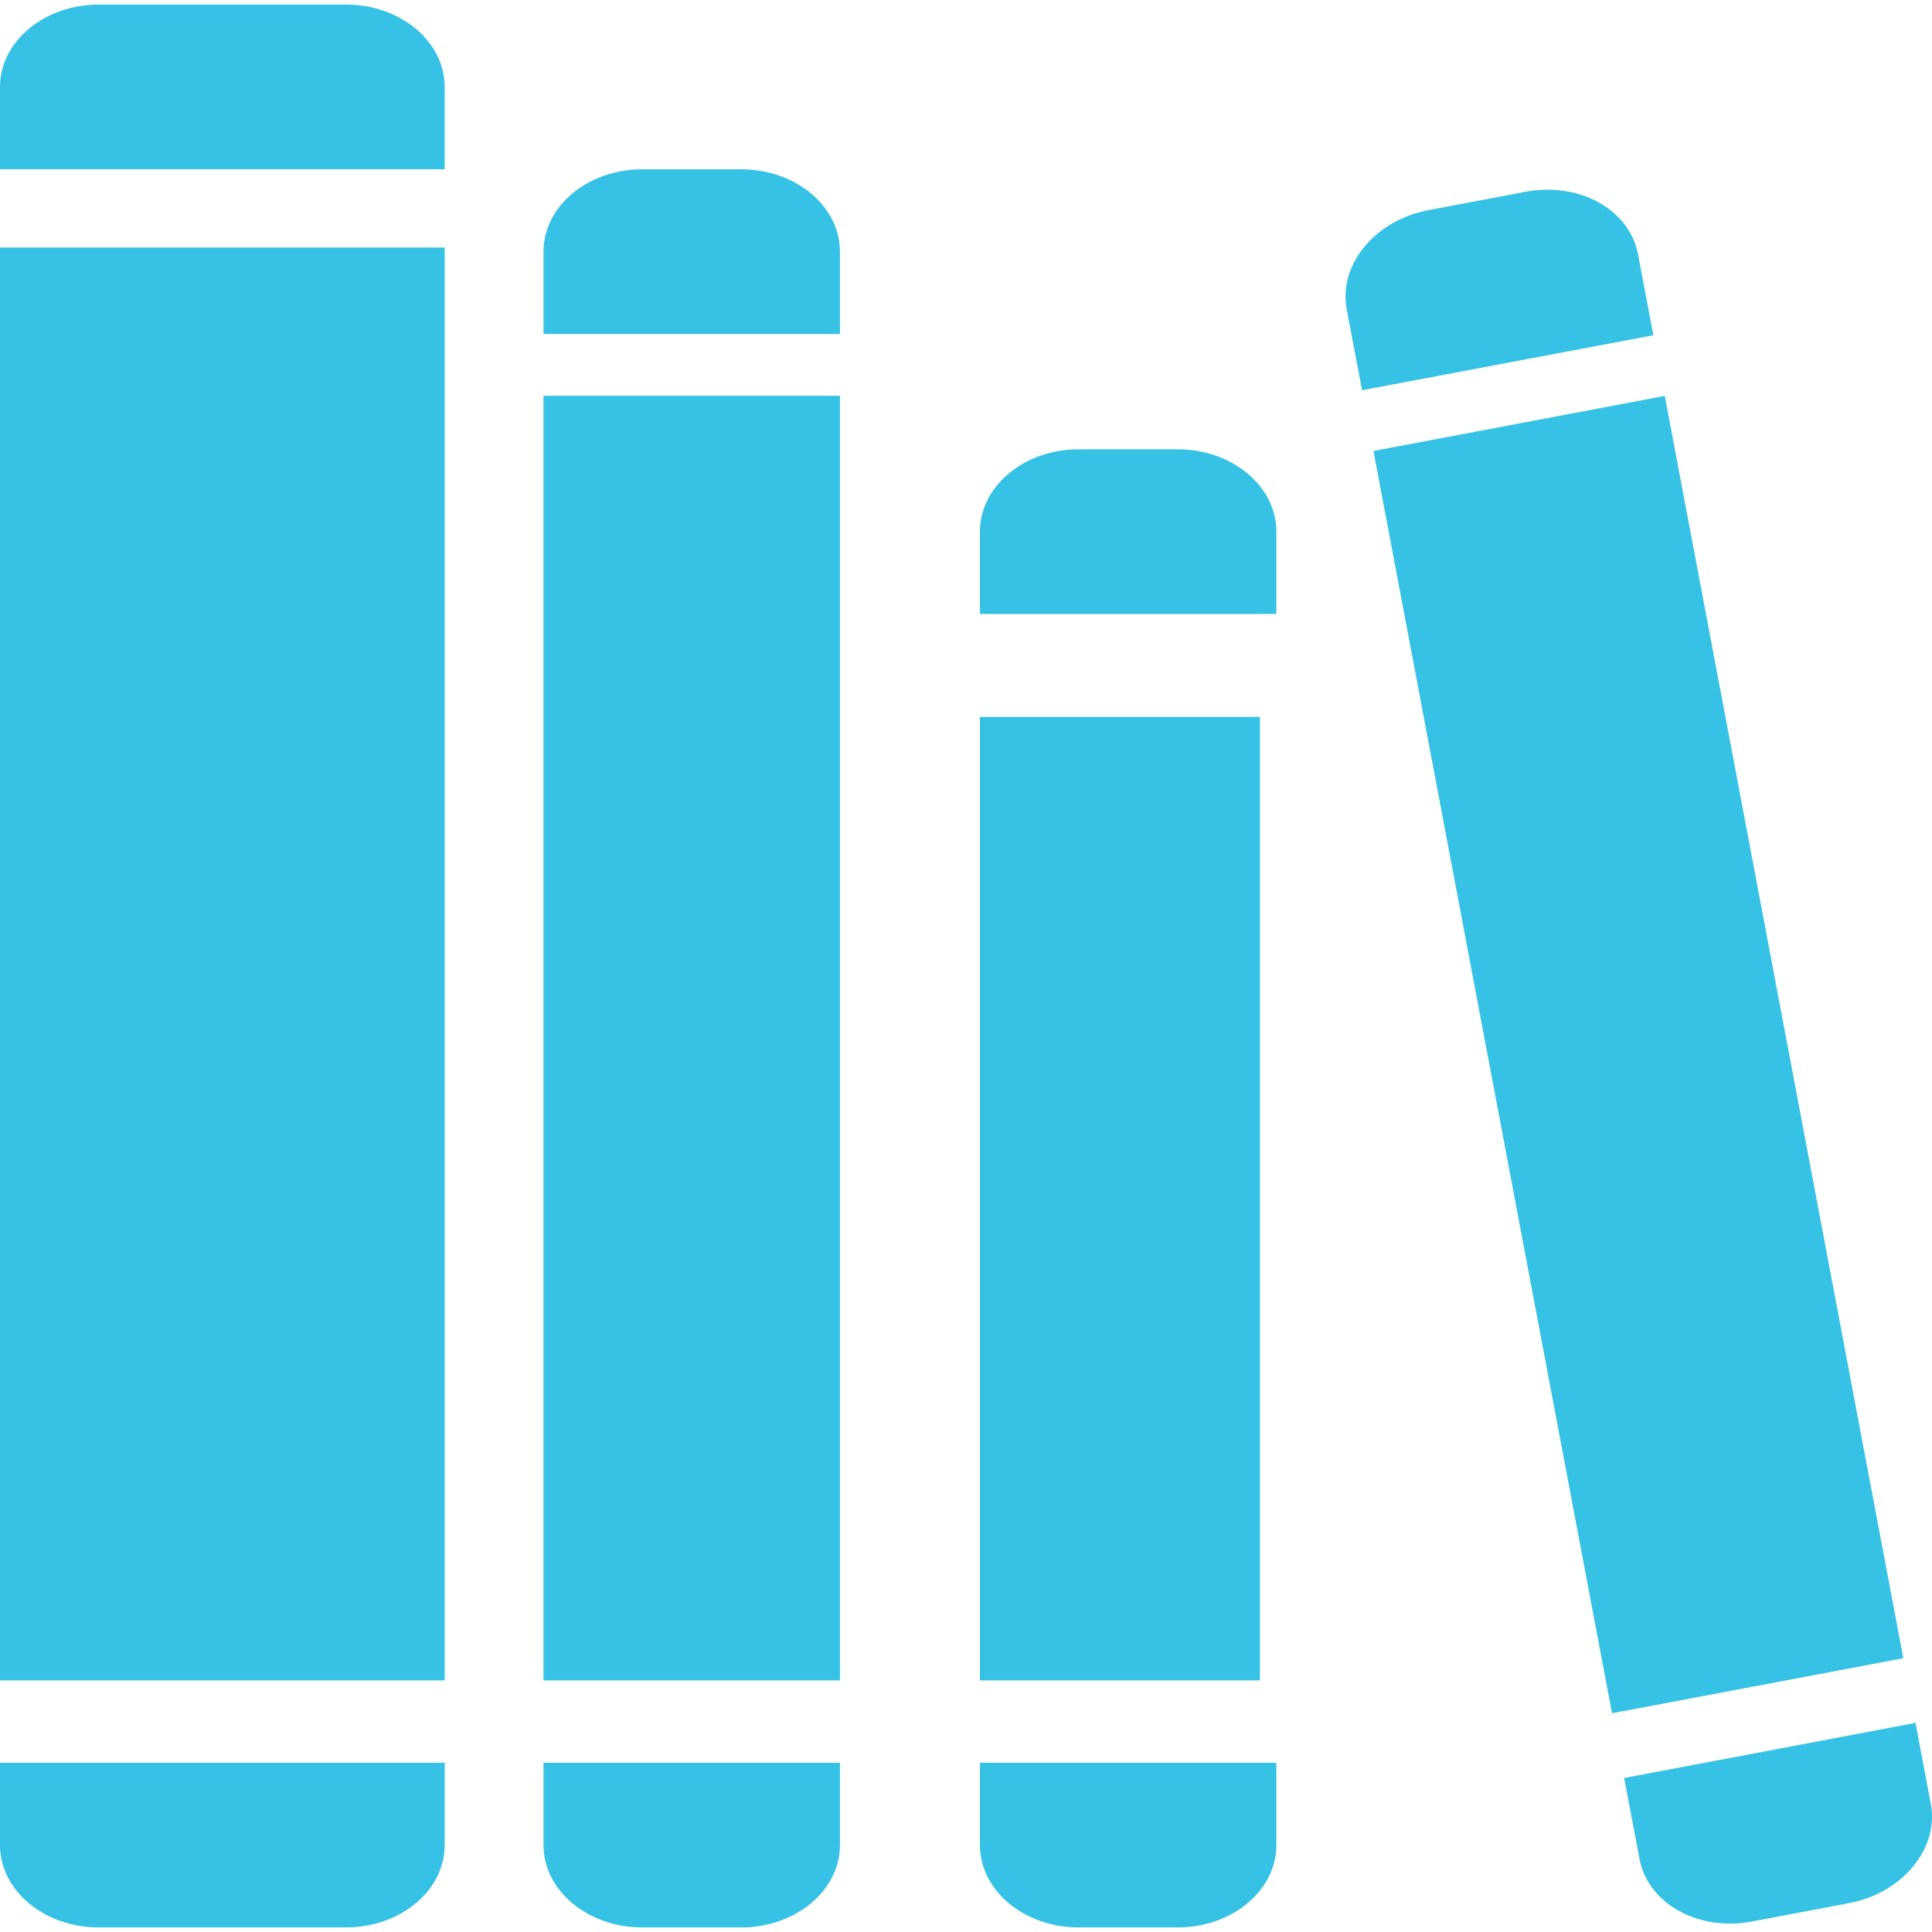 <?xml version="1.0" encoding="iso-8859-1"?>
<!-- Generator: Adobe Illustrator 18.1.1, SVG Export Plug-In . SVG Version: 6.00 Build 0)  -->
<svg xmlns="http://www.w3.org/2000/svg" xmlns:xlink="http://www.w3.org/1999/xlink" version="1.1" id="Capa_1" x="0px" y="0px" viewBox="0 0 212.681 212.681" style="enable-background:new 0 0 212.681 212.681;" xml:space="preserve" width="512px" height="512px">
<g>
	<rect x="0" y="27.251" width="48.952" height="157.733" fill="#35c2e5"/>
	<rect x="59.83" y="43.568" width="32.634" height="141.416" fill="#35c2e5"/>
	<rect x="107.873" y="78.922" width="30.823" height="106.062" fill="#35c2e5"/>
	<path d="M10.878,0.502h27.195c6.005,0,10.878,4.058,10.878,9.067v9.061H0c0,0,0-4.058,0-9.061   C0,4.559,4.873,0.502,10.878,0.502z" fill="#35c2e5"/>
	<path d="M70.708,18.636h10.878c6.005,0,10.878,4.058,10.878,9.067v9.061H59.83c0,0,0-4.058,0-9.061   C59.83,22.693,64.698,18.636,70.708,18.636z" fill="#35c2e5"/>
	<path d="M118.751,49.459h10.878c6.005,0,10.878,4.058,10.878,9.061v9.067h-32.634c0,0,0-4.058,0-9.067   C107.873,53.516,112.746,49.459,118.751,49.459z" fill="#35c2e5"/>
	<path d="M209.524,182.542l-32.069,6.059l-26.26-138.957l32.069-6.059L209.524,182.542z M157.265,23.128   l10.688-2.018c5.901-1.115,11.444,1.969,12.368,6.891l1.686,8.904l-32.069,6.054c0,0-0.756-3.987-1.686-8.904   C147.322,29.138,151.358,24.243,157.265,23.128z M210.867,189.662c0,0,0.745,3.987,1.681,8.915   c0.93,4.917-3.106,9.812-9.007,10.927l-10.688,2.023c-5.901,1.115-11.444-1.964-12.374-6.897l-1.686-8.904L210.867,189.662z" fill="#35c2e5"/>
	<path d="M140.507,194.051c0,0,0,4.058,0,9.061c0,5.009-4.873,9.067-10.878,9.067h-10.878   c-6.005,0-10.878-4.058-10.878-9.067v-9.061H140.507z" fill="#35c2e5"/>
	<path d="M92.464,194.051c0,0,0,4.058,0,9.061c0,5.009-4.873,9.067-10.878,9.067H70.708   c-6.01,0-10.878-4.058-10.878-9.067v-9.061H92.464z" fill="#35c2e5"/>
	<path d="M48.952,194.051c0,0,0,4.058,0,9.061c0,5.009-4.873,9.067-10.878,9.067H10.878   C4.873,212.179,0,208.122,0,203.112v-9.061H48.952z" fill="#35c2e5"/>
</g>
<g>
</g>
<g>
</g>
<g>
</g>
<g>
</g>
<g>
</g>
<g>
</g>
<g>
</g>
<g>
</g>
<g>
</g>
<g>
</g>
<g>
</g>
<g>
</g>
<g>
</g>
<g>
</g>
<g>
</g>
</svg>
